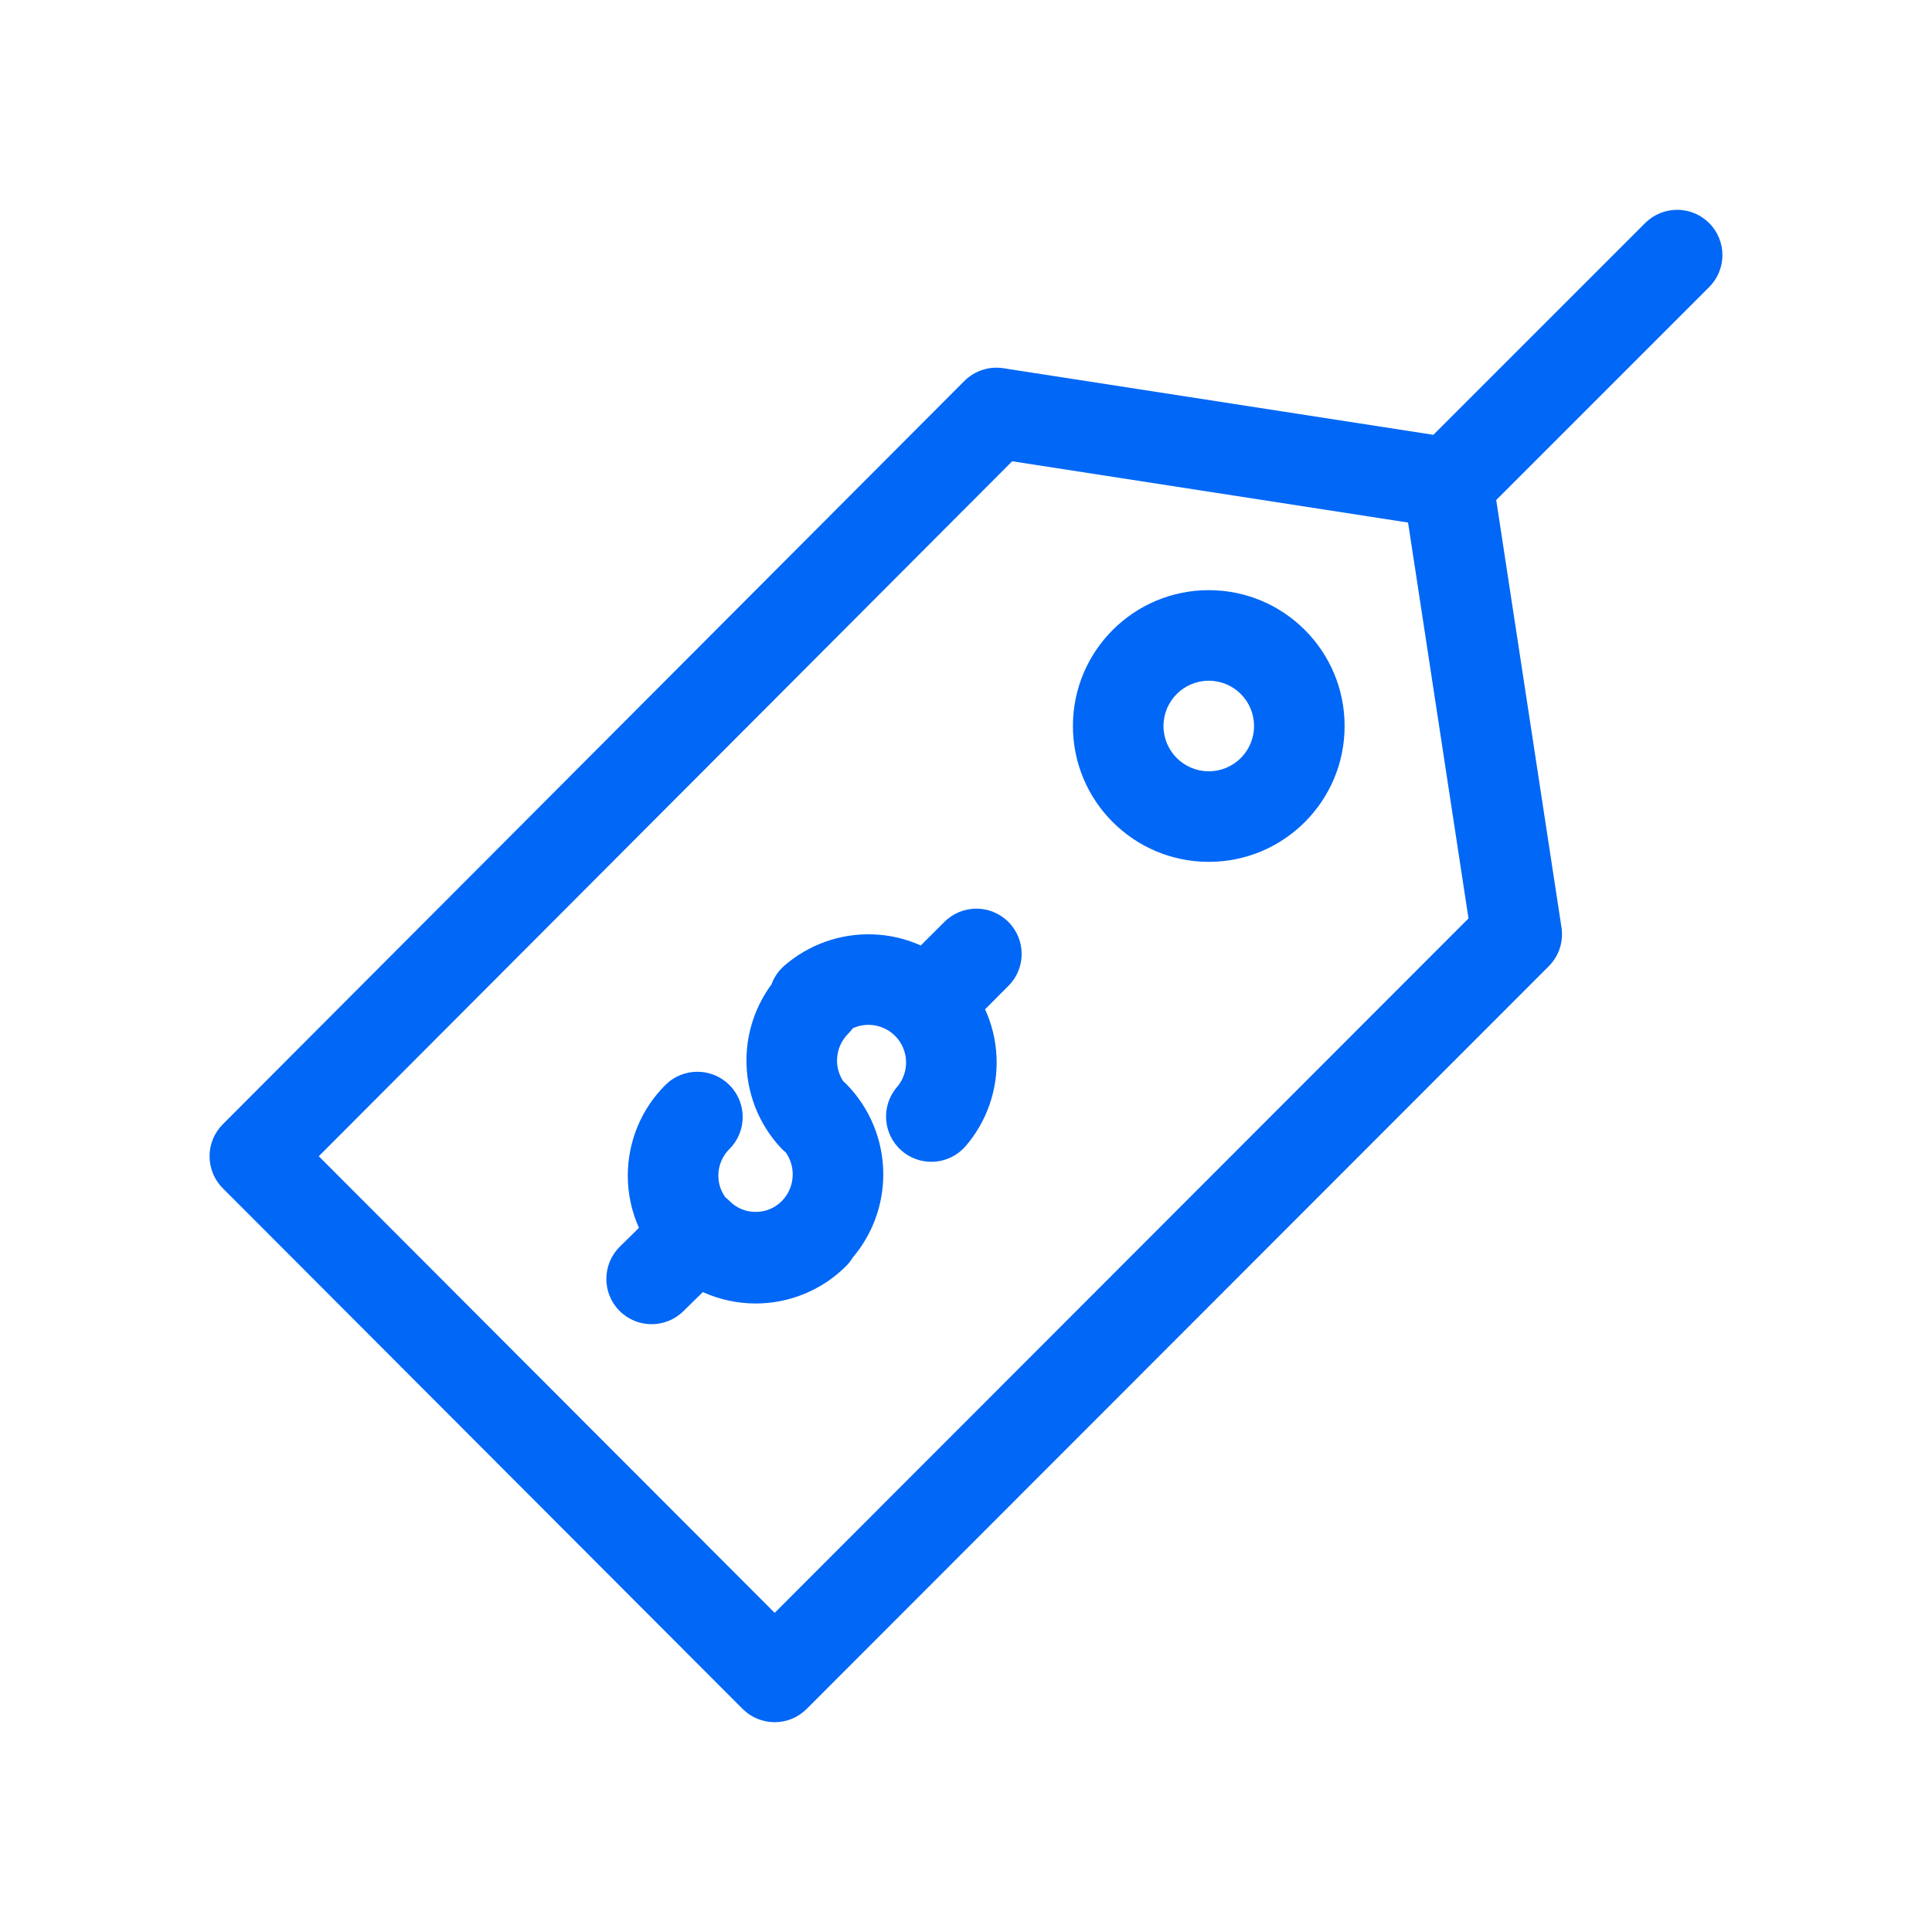 <?xml version="1.0" encoding="utf-8"?>
<svg xmlns="http://www.w3.org/2000/svg" width="32px" height="32px" viewBox="0 0 32 32" fill="none">
<path fill-rule="evenodd" clip-rule="evenodd" d="M28.309 3.695C28.602 3.987 28.602 4.462 28.309 4.755L24.782 8.282L25.863 15.361C25.899 15.597 25.821 15.835 25.652 16.004L13.361 28.305C13.22 28.446 13.03 28.525 12.831 28.525C12.631 28.525 12.441 28.446 12.3 28.305L3.69 19.681C3.398 19.388 3.398 18.914 3.69 18.622L15.973 6.31C16.142 6.141 16.382 6.062 16.619 6.099L23.741 7.202L27.249 3.695C27.542 3.402 28.016 3.402 28.309 3.695ZM23.322 8.655L16.765 7.64L5.28 19.151L12.831 26.714L24.323 15.212L23.322 8.655ZM16.702 15.27C16.995 15.563 16.995 16.038 16.702 16.33L16.316 16.717C16.43 16.966 16.495 17.236 16.506 17.515C16.527 18.051 16.345 18.575 15.995 18.982C15.725 19.296 15.252 19.332 14.937 19.062C14.623 18.792 14.587 18.319 14.857 18.005C14.96 17.885 15.013 17.731 15.007 17.574C15.001 17.416 14.935 17.267 14.824 17.156C14.712 17.045 14.562 16.98 14.405 16.975C14.308 16.972 14.213 16.991 14.126 17.031C14.102 17.063 14.076 17.094 14.047 17.123C13.932 17.238 13.867 17.392 13.864 17.553C13.861 17.681 13.898 17.805 13.967 17.909C13.984 17.924 14.001 17.939 14.017 17.955C14.41 18.354 14.63 18.891 14.63 19.451C14.63 19.958 14.449 20.447 14.123 20.831C14.093 20.881 14.056 20.929 14.012 20.972C13.614 21.369 13.074 21.591 12.512 21.59C12.209 21.589 11.912 21.523 11.641 21.401L11.319 21.717C11.024 22.008 10.549 22.004 10.258 21.709C9.968 21.413 9.972 20.939 10.267 20.648L10.583 20.337C10.462 20.066 10.397 19.77 10.398 19.467C10.399 19.189 10.454 18.913 10.561 18.656C10.668 18.399 10.825 18.166 11.022 17.97C11.315 17.678 11.79 17.679 12.082 17.972C12.375 18.266 12.374 18.741 12.08 19.033C12.023 19.09 11.977 19.158 11.946 19.233C11.914 19.308 11.898 19.389 11.898 19.47C11.898 19.6 11.938 19.725 12.013 19.83C12.037 19.849 12.061 19.87 12.084 19.893C12.14 19.95 12.208 19.996 12.282 20.027C12.356 20.058 12.436 20.073 12.517 20.073C12.597 20.073 12.677 20.058 12.751 20.027C12.825 19.996 12.892 19.951 12.949 19.894C13.065 19.776 13.13 19.617 13.13 19.451C13.13 19.32 13.089 19.194 13.015 19.088C12.987 19.066 12.96 19.04 12.934 19.013C12.558 18.61 12.354 18.077 12.364 17.526C12.372 17.084 12.518 16.657 12.778 16.305C12.82 16.189 12.891 16.082 12.99 15.996C13.395 15.644 13.918 15.458 14.454 15.476C14.732 15.485 15.002 15.548 15.251 15.66L15.642 15.27C15.934 14.977 16.409 14.977 16.702 15.27Z" fill="#0067F6"/>
<path fill-rule="evenodd" clip-rule="evenodd" d="M20.021 11.275C19.607 11.275 19.271 11.611 19.271 12.025C19.271 12.439 19.607 12.775 20.021 12.775C20.436 12.775 20.771 12.439 20.771 12.025C20.771 11.611 20.436 11.275 20.021 11.275ZM17.771 12.025C17.771 10.782 18.779 9.775 20.021 9.775C21.264 9.775 22.271 10.782 22.271 12.025C22.271 13.268 21.264 14.275 20.021 14.275C18.779 14.275 17.771 13.268 17.771 12.025Z" fill="#0067F6"/>
</svg>
